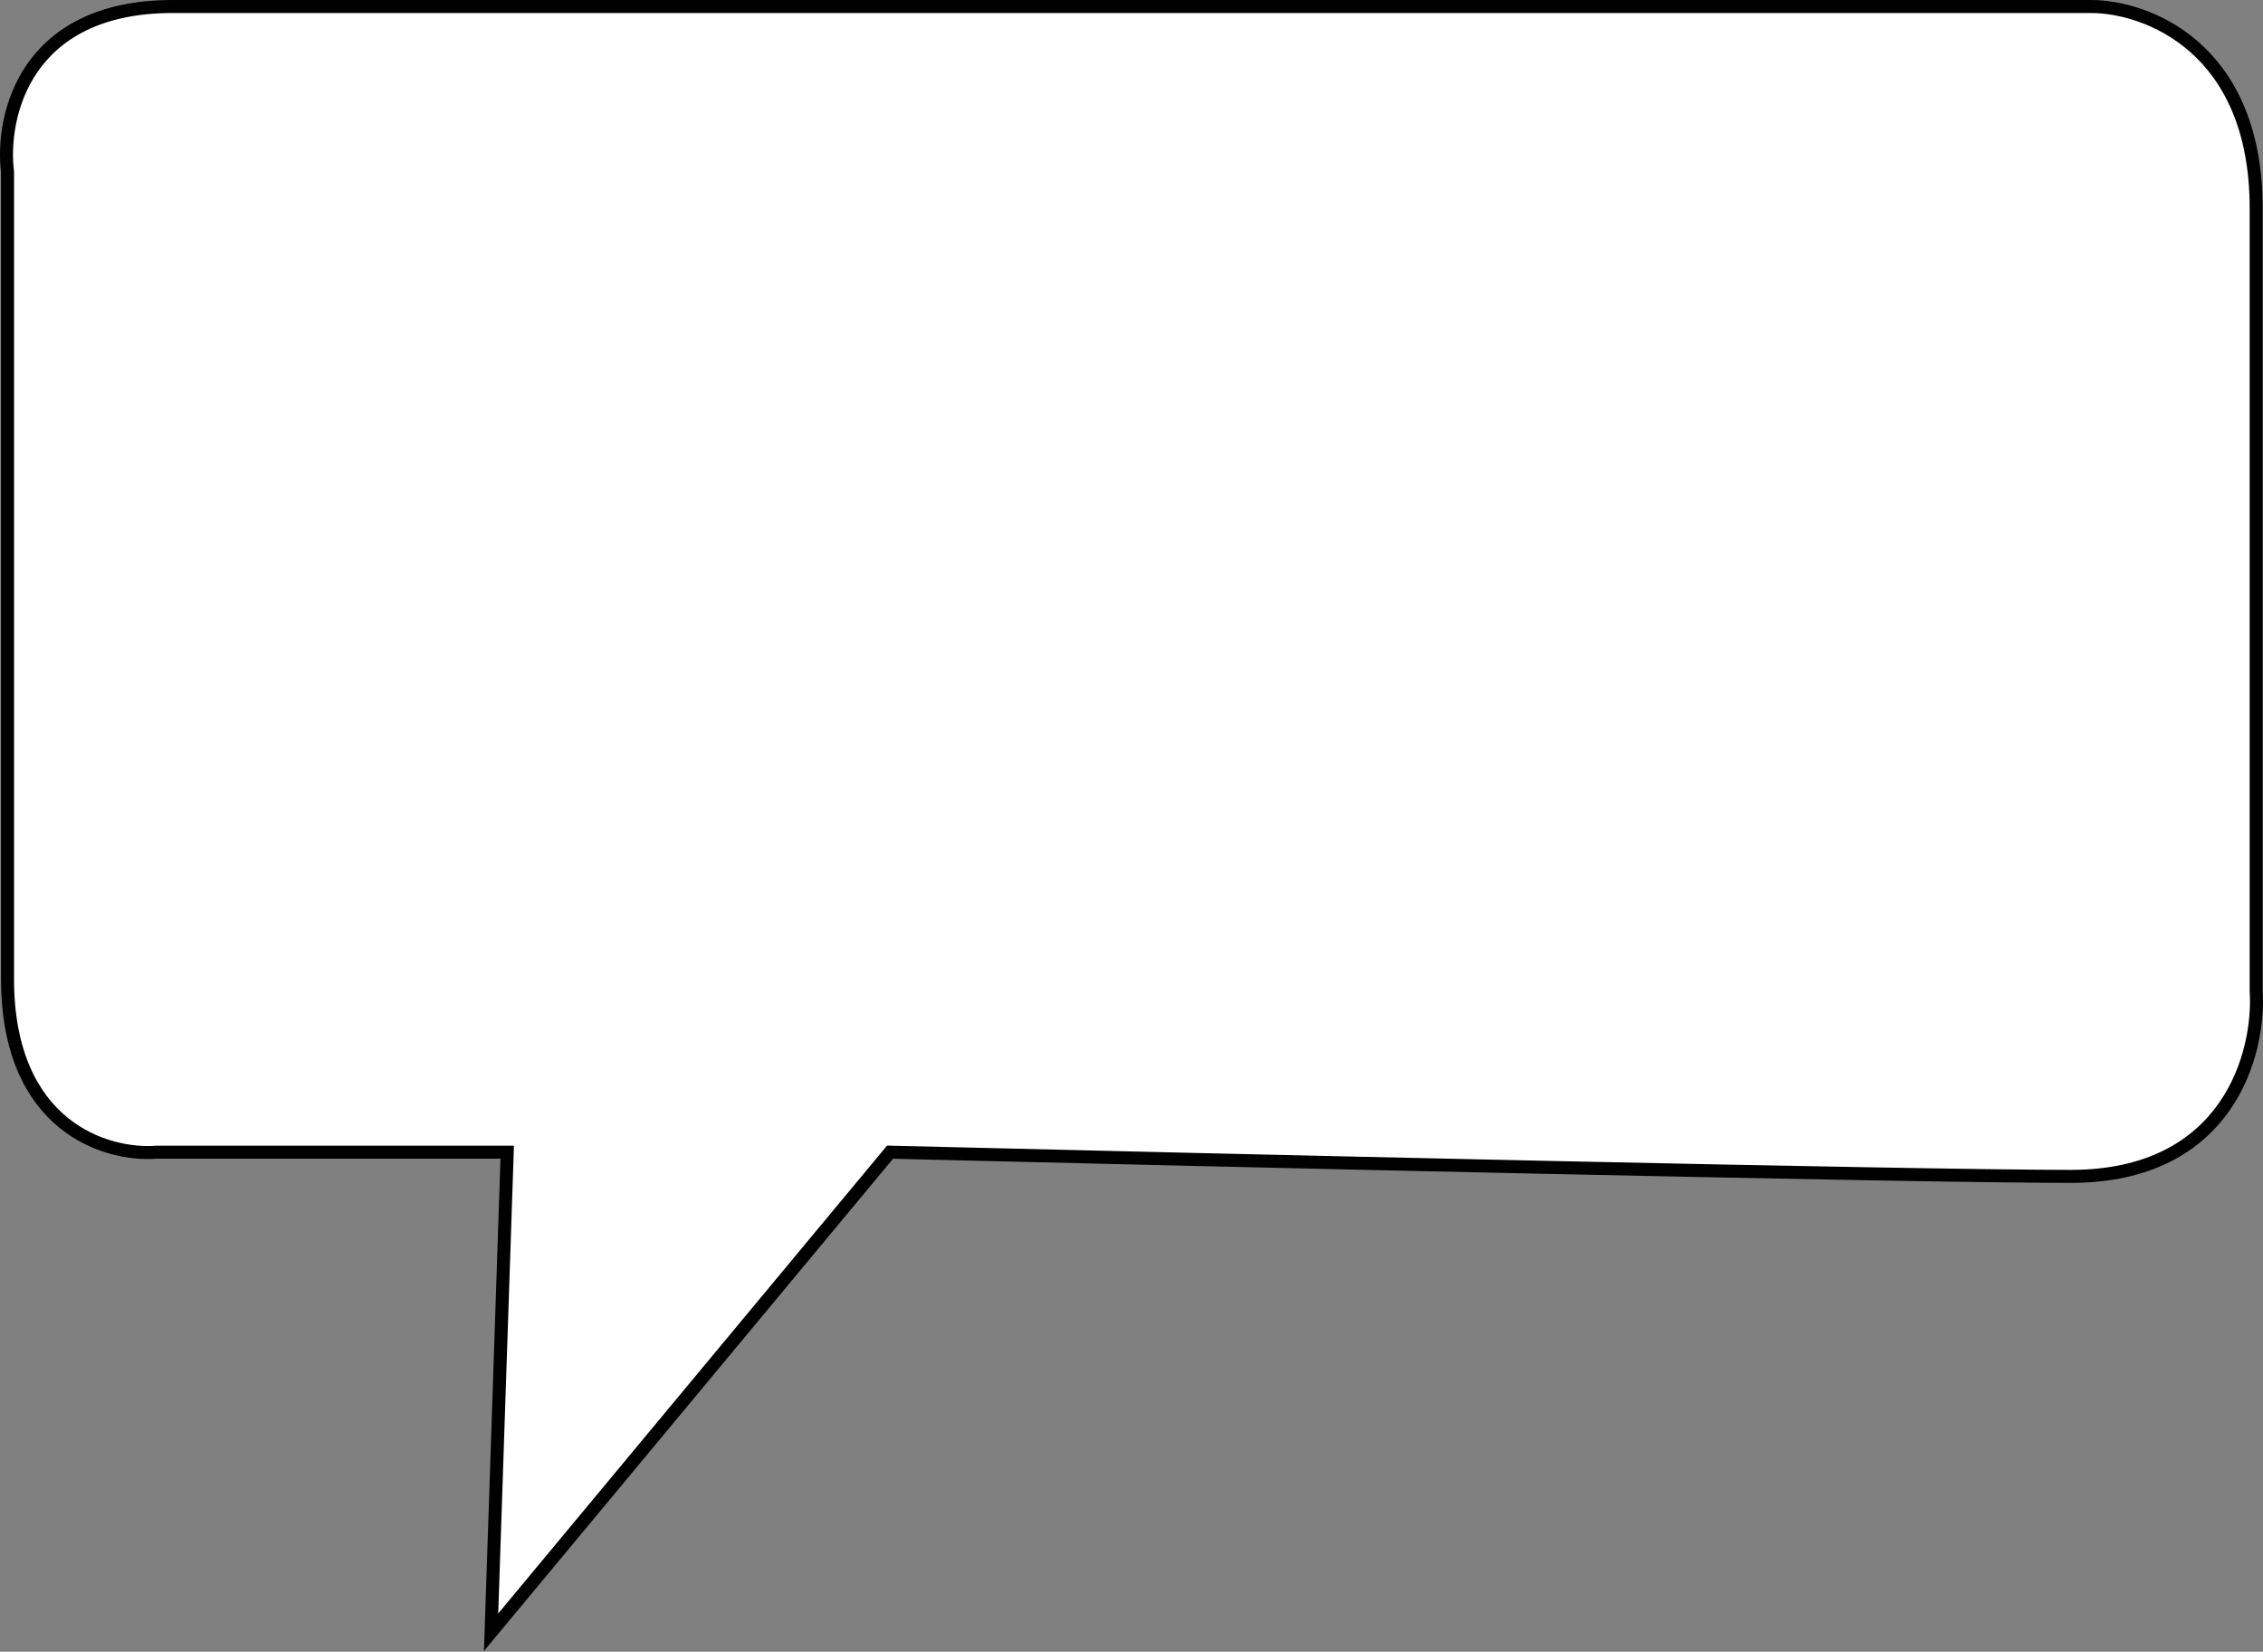 <?xml version="1.0" encoding="UTF-8"?> <svg xmlns="http://www.w3.org/2000/svg" width="348" height="254" viewBox="0 0 348 254" fill="none"><rect x="0" y="0" width="348" height="254" fill="#808080" stroke="none"/> <path d="M26.563 1C3.758 1 0.123 17.956 1.156 26.434V150.504C1.156 173.333 16.442 177.799 24.084 177.179H77.999L75.52 251L136.87 177.179C187.273 178.419 294.151 180.901 318.443 180.901C342.736 180.901 347.569 161.877 346.949 152.365V32.017C346.949 7.203 330.011 1 321.542 1H26.563Z" fill="white" stroke="black" stroke-width="2"></path> </svg> 